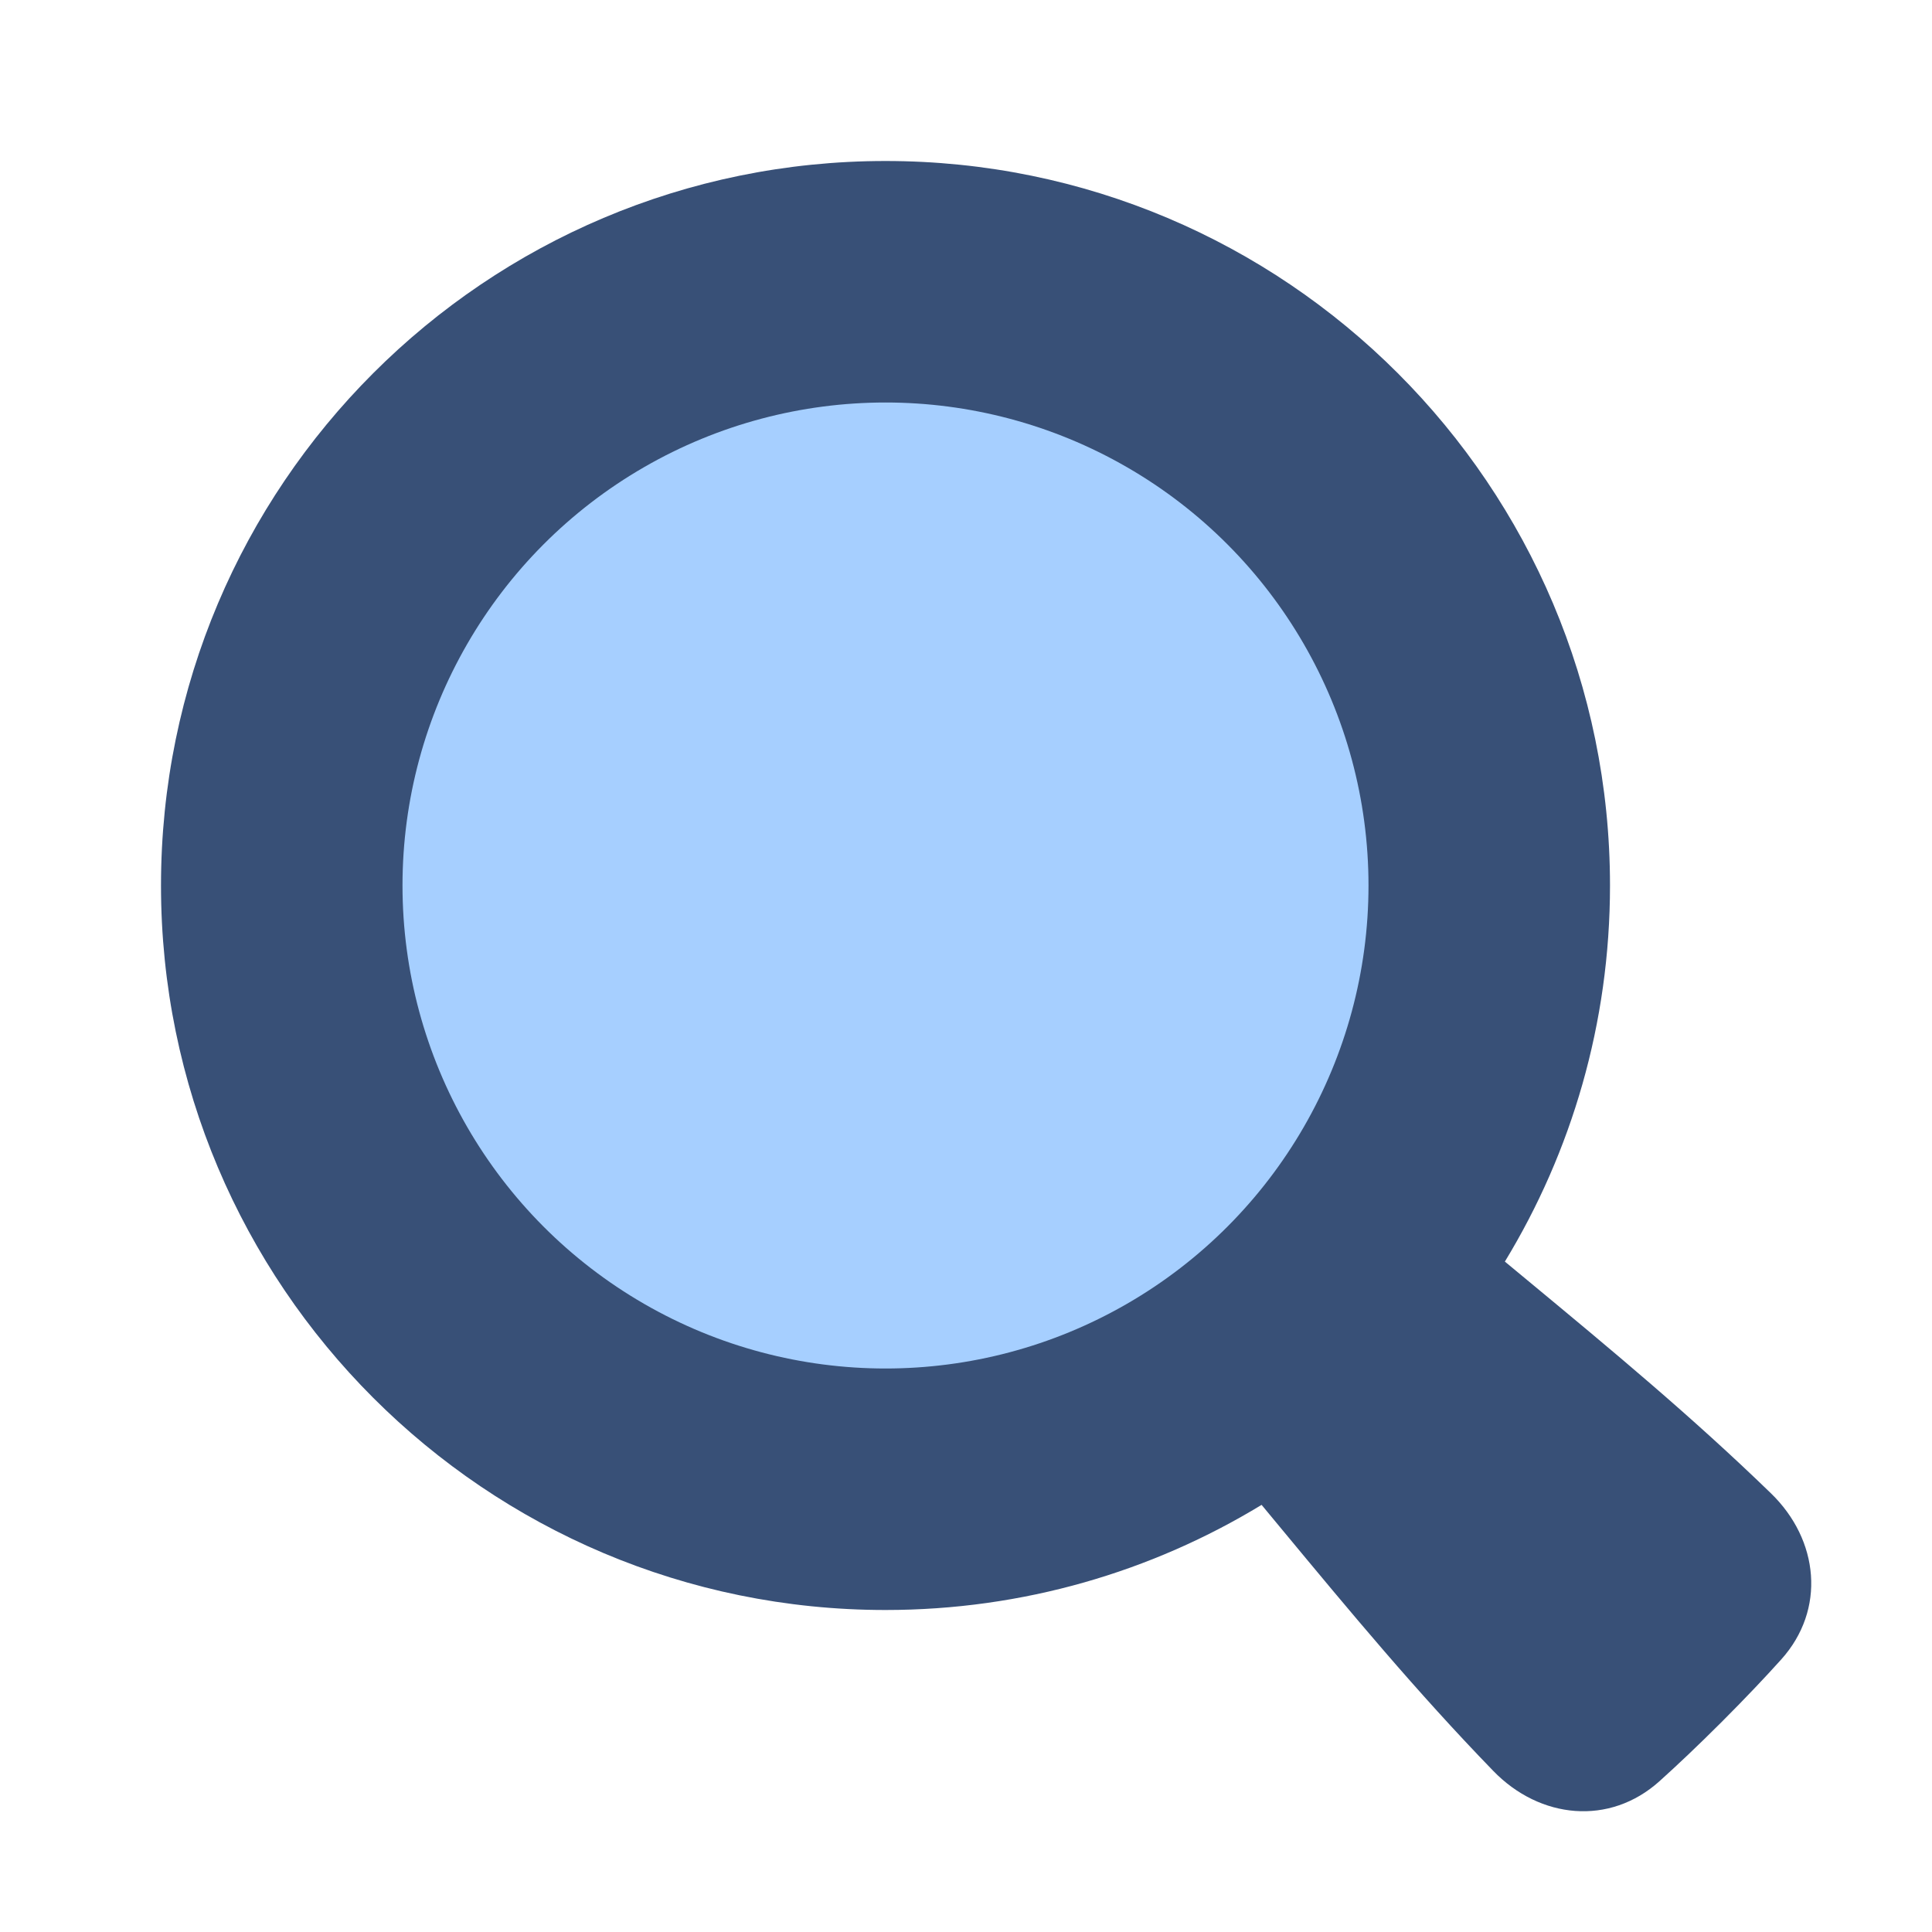 <svg xmlns="http://www.w3.org/2000/svg" fill="none" viewBox="0 0 48 48" stroke-width="1">
  
  
<g transform="matrix(1,0,0,1,0,0)"><path fill="#385077" fill-rule="evenodd" d="M37.388 31.344C39.045 28.62 40 25.422 40 22C40 12.059 31.941 4 22 4C12.059 4 4 12.059 4 22C4 31.941 12.059 40 22 40C25.422 40 28.62 39.045 31.344 37.388C31.508 37.586 31.672 37.784 31.835 37.981C33.526 40.021 35.187 42.025 37.1 43.998C38.26 45.195 39.991 45.368 41.23 44.253C41.669 43.858 42.182 43.373 42.778 42.778C43.373 42.182 43.858 41.669 44.253 41.23C45.368 39.991 45.195 38.26 43.998 37.1C42.025 35.187 40.021 33.526 37.981 31.835C37.784 31.672 37.586 31.508 37.388 31.344Z" clip-rule="evenodd"></path><circle cx="22" cy="22" r="12" fill="#A6CFFF"></circle></g></svg>